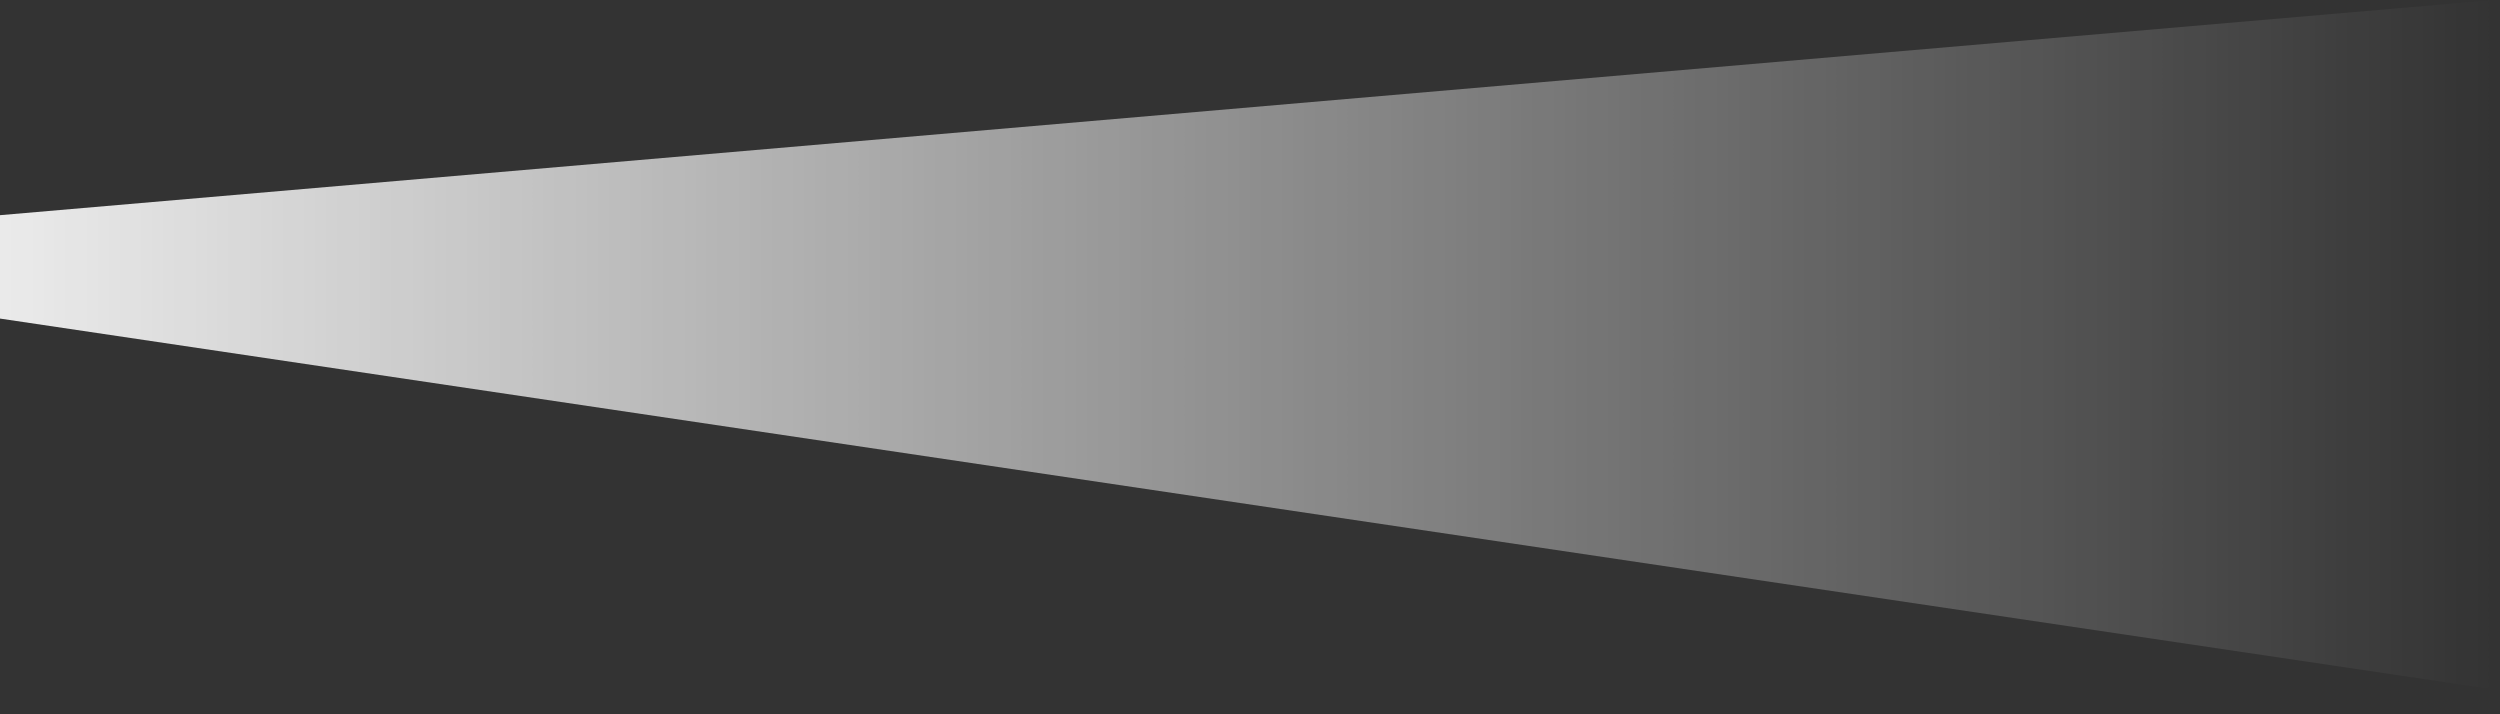 <?xml version="1.0" encoding="utf-8"?>
<svg xmlns="http://www.w3.org/2000/svg" fill="none" height="100%" overflow="visible" preserveAspectRatio="none" style="display: block;" viewBox="0 0 56 16" width="100%">
<rect x="0" y="0" width="56" height="16" fill="#333333" stroke="none"/>
<path d="M0 7.136V4.82L55.863 0V15.444L0 7.136Z" fill="url(#paint0_linear_0_93)" id="Vector"/>
<defs>
<linearGradient gradientUnits="userSpaceOnUse" id="paint0_linear_0_93" x1="0" x2="55.863" y1="7.722" y2="7.722">
<stop stop-color="white" stop-opacity="0.9"/>
<stop offset="1" stop-color="white" stop-opacity="0"/>
</linearGradient>
</defs>
</svg>